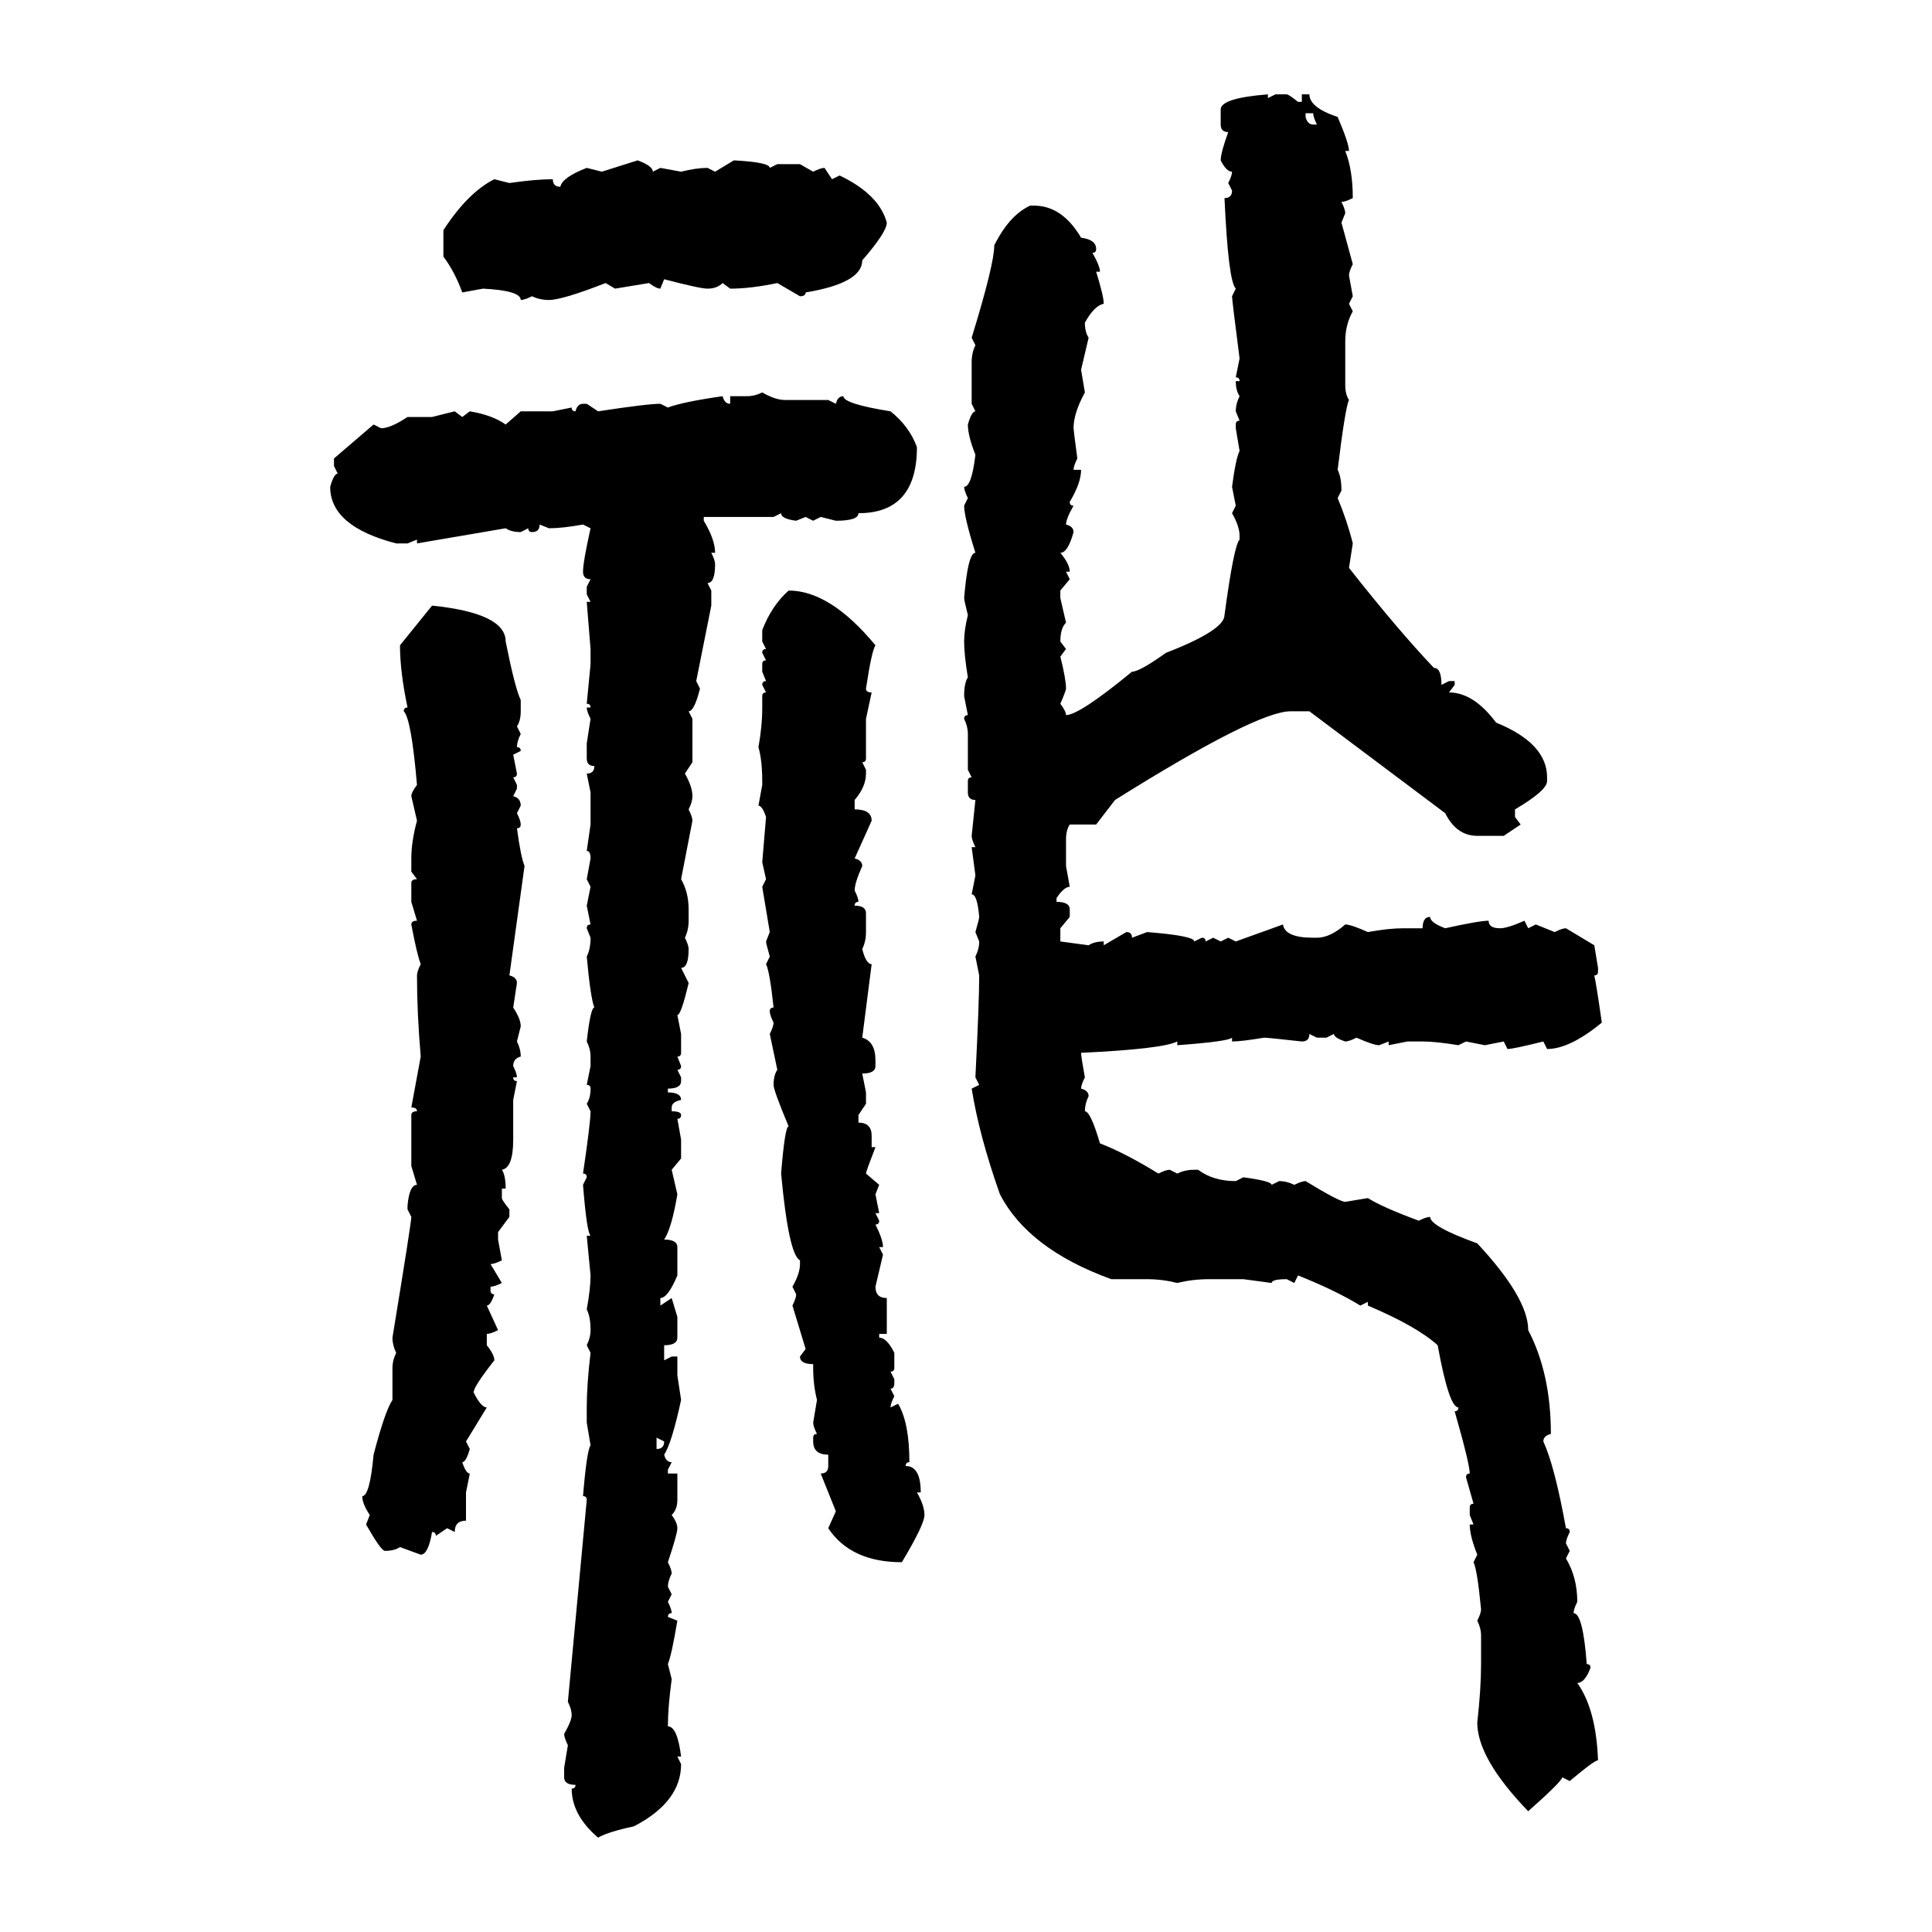 <svg xmlns="http://www.w3.org/2000/svg" xmlns:xlink="http://www.w3.org/1999/xlink" width="300" height="300"><path d="M196.88 14.65L196.88 14.65L196.88 15.23L198.05 14.65L199.80 14.65Q200.10 14.65 201.56 15.82L201.56 15.82L202.15 15.82L202.15 14.65L203.32 14.65Q203.32 16.70 207.71 18.16L207.71 18.16Q209.47 22.27 209.47 23.44L209.47 23.44L208.89 23.44Q210.06 26.37 210.06 30.76L210.06 30.76Q208.89 31.35 208.30 31.35L208.30 31.35Q208.89 32.52 208.89 33.11L208.89 33.11L208.30 34.57L210.06 41.02Q209.47 42.19 209.47 42.77L209.47 42.77L210.06 46.00L209.47 47.17L210.06 48.34Q208.89 50.39 208.89 53.03L208.89 53.03L208.89 59.77Q208.89 61.23 209.47 62.11L209.47 62.11Q208.89 63.28 207.71 72.95L207.71 72.95Q208.30 74.12 208.30 76.17L208.30 76.17L207.71 77.34Q209.18 80.86 210.06 84.38L210.06 84.38L209.47 88.18Q217.09 97.85 222.66 103.71L222.66 103.71Q223.83 103.71 223.83 106.35L223.83 106.35L225 105.76L225.88 105.76L225.88 106.35L225 107.52Q228.81 107.52 232.32 112.21L232.32 112.21Q240.23 115.43 240.23 120.70L240.23 120.70L240.23 121.29Q240.23 122.75 235.25 125.68L235.25 125.68L235.25 126.86L236.13 128.03L233.50 129.79L229.39 129.79Q226.17 129.79 224.41 126.27L224.41 126.27L203.32 110.45L200.39 110.45Q195.12 110.45 173.14 124.22L173.14 124.22L170.21 128.03L166.11 128.03Q165.53 128.91 165.53 130.37L165.53 130.37L165.53 134.47L166.11 137.70Q165.23 137.70 164.06 139.45L164.06 139.45L164.06 140.04Q166.11 140.04 166.11 141.21L166.11 141.21L166.11 142.38L164.65 144.14L164.65 146.19L169.04 146.78Q169.92 146.19 171.39 146.19L171.39 146.19L171.39 146.78L174.90 144.73Q175.78 144.73 175.78 145.61L175.78 145.61L178.13 144.73Q185.45 145.31 185.45 146.19L185.45 146.19L186.62 145.61Q187.21 145.61 187.21 146.19L187.21 146.19L188.38 145.61L189.55 146.19L190.72 145.61L191.89 146.19L199.22 143.55Q199.51 145.61 203.91 145.61L203.91 145.61L204.49 145.61Q206.54 145.61 208.89 143.55L208.89 143.55Q209.77 143.55 212.40 144.73L212.40 144.73Q215.63 144.14 217.97 144.14L217.97 144.14L220.90 144.14Q220.90 142.38 222.07 142.38L222.07 142.38Q222.07 143.26 224.41 144.14L224.41 144.14Q229.69 142.97 231.15 142.97L231.15 142.97Q231.15 144.14 232.91 144.14L232.91 144.14Q234.08 144.14 236.72 142.97L236.72 142.97L237.30 144.14L238.48 143.55L241.41 144.73Q242.58 144.14 243.16 144.14L243.16 144.14L247.56 146.78L248.14 150.29L248.14 150.88Q248.14 151.46 247.56 151.46L247.56 151.46Q247.85 152.64 248.73 158.79L248.73 158.79Q243.75 162.89 240.23 162.89L240.23 162.89L239.65 161.72Q234.96 162.89 234.08 162.89L234.08 162.89L233.50 161.72L230.57 162.30L227.64 161.72L226.46 162.30Q222.95 161.72 220.90 161.72L220.90 161.72L218.55 161.72L215.63 162.30L215.63 161.72L214.16 162.30Q213.28 162.30 210.64 161.13L210.64 161.13Q209.47 161.72 208.89 161.72L208.89 161.72Q207.13 161.13 207.13 160.55L207.13 160.55L205.96 161.13L204.49 161.13L203.32 160.55Q203.32 161.72 202.15 161.72L202.15 161.72Q196.88 161.13 196.29 161.13L196.29 161.13Q192.77 161.72 191.31 161.72L191.31 161.72L191.31 161.13Q190.72 161.72 182.81 162.30L182.81 162.30L182.81 161.72Q180.47 162.89 167.87 163.48L167.87 163.48Q167.87 164.06 168.46 167.29L168.46 167.29Q167.87 168.46 167.87 169.04L167.87 169.04Q169.04 169.34 169.04 170.21L169.04 170.21Q168.46 171.39 168.46 172.56L168.46 172.56Q169.34 172.56 170.80 177.54L170.80 177.54Q174.61 179.00 179.88 182.23L179.88 182.23Q181.05 181.64 181.64 181.64L181.64 181.64L182.81 182.23Q183.98 181.64 185.45 181.64L185.45 181.64L186.04 181.64Q188.38 183.40 191.89 183.40L191.89 183.40L193.07 182.81Q197.46 183.40 197.46 183.98L197.46 183.98L198.63 183.40Q199.80 183.40 200.98 183.98L200.98 183.98Q202.15 183.40 202.73 183.40L202.73 183.40Q208.01 186.62 208.89 186.62L208.89 186.62L212.40 186.04Q214.75 187.50 220.31 189.55L220.31 189.55Q221.48 188.96 222.07 188.96L222.07 188.96Q222.07 190.43 229.39 193.07L229.39 193.07Q237.30 201.56 237.30 206.54L237.30 206.54Q240.82 213.28 240.82 222.66L240.82 222.66Q239.65 222.95 239.65 223.83L239.65 223.83Q241.41 227.64 243.16 237.30L243.16 237.30Q243.75 237.30 243.75 237.89L243.75 237.89Q243.16 239.06 243.16 239.65L243.16 239.65L243.75 240.82L243.16 241.99Q244.92 244.92 244.92 248.73L244.92 248.73Q244.34 249.90 244.34 250.49L244.34 250.49Q245.80 250.49 246.39 258.40L246.39 258.40Q246.97 258.40 246.97 258.98L246.97 258.98Q246.09 261.33 244.92 261.33L244.92 261.33Q247.85 265.43 248.14 273.34L248.14 273.34Q247.56 273.34 243.75 276.56L243.75 276.56L242.58 275.98Q242.58 276.56 237.30 281.25L237.30 281.25Q229.39 273.05 229.39 267.48L229.39 267.48Q229.98 262.21 229.98 258.40L229.98 258.40L229.98 254.00Q229.98 252.83 229.39 251.66L229.39 251.66Q229.98 250.49 229.98 249.90L229.98 249.90Q229.39 243.75 228.81 242.58L228.81 242.58L229.39 241.41Q228.22 238.48 228.22 236.72L228.22 236.72L228.81 236.72L228.22 235.25L228.22 234.08Q228.22 233.50 228.81 233.50L228.81 233.50L227.64 229.39Q227.64 228.81 228.22 228.81L228.22 228.81Q228.22 227.34 225.88 219.14L225.88 219.14Q226.46 219.14 226.46 218.55L226.46 218.55Q225 218.55 223.24 208.89L223.24 208.89Q220.02 205.96 212.40 202.73L212.40 202.73L212.40 202.15L211.23 202.73Q207.42 200.39 201.56 198.05L201.56 198.05L200.98 199.22L199.80 198.63Q197.46 198.63 197.46 199.22L197.46 199.22L193.07 198.63L187.79 198.63Q185.16 198.63 182.81 199.22L182.81 199.22Q180.47 198.63 178.13 198.63L178.13 198.63L172.56 198.63Q159.67 193.95 155.27 185.45L155.27 185.45Q152.05 176.37 150.88 169.04L150.88 169.04L152.05 168.46L151.46 167.29Q152.05 155.57 152.05 151.46L152.05 151.46L151.46 148.54Q152.05 147.36 152.05 146.19L152.05 146.19L151.46 144.73Q152.05 142.68 152.05 142.38L152.05 142.38Q151.76 138.87 150.88 138.87L150.88 138.87L151.46 135.94L150.88 131.54L151.46 131.54Q150.88 130.37 150.88 129.79L150.88 129.79L151.46 124.22Q150.29 124.22 150.29 123.05L150.29 123.05L150.29 121.29Q150.29 120.70 150.88 120.70L150.88 120.70L150.29 119.53L150.29 113.96Q150.29 112.79 149.71 111.62L149.71 111.62Q149.71 111.04 150.29 111.04L150.29 111.04L149.71 108.11Q149.71 106.05 150.29 105.18L150.29 105.18Q149.71 101.66 149.71 99.61L149.71 99.61Q149.71 97.85 150.29 95.51L150.29 95.51Q149.71 93.16 149.71 92.87L149.71 92.87Q150.29 85.84 151.46 85.84L151.46 85.84Q149.71 80.27 149.71 78.52L149.71 78.52L150.29 77.34Q149.71 76.17 149.71 75.59L149.71 75.59Q150.88 75.59 151.46 70.61L151.46 70.61Q150.29 67.68 150.29 65.92L150.29 65.92Q150.88 63.87 151.46 63.87L151.46 63.87L150.88 62.70L150.88 56.25Q150.88 54.79 151.46 53.61L151.46 53.61L150.88 52.44Q154.39 41.02 154.39 38.09L154.39 38.09Q156.74 33.40 159.96 31.93L159.96 31.93L160.55 31.93Q164.94 31.93 167.87 36.91L167.87 36.91Q170.21 37.21 170.21 38.67L170.21 38.67Q170.21 39.26 169.63 39.26L169.63 39.26Q170.80 41.31 170.80 42.19L170.80 42.19L170.21 42.19Q171.39 46.00 171.39 47.17L171.39 47.17Q169.92 47.46 168.46 50.10L168.46 50.10Q168.46 51.56 169.04 52.44L169.04 52.44L167.87 57.42L168.46 60.94Q166.70 64.16 166.70 66.50L166.70 66.50Q166.70 66.80 167.29 71.19L167.29 71.19Q166.70 72.36 166.70 72.95L166.70 72.95L167.87 72.95Q167.87 75 166.11 77.93L166.11 77.93Q166.11 78.52 166.70 78.52L166.70 78.52Q165.53 80.57 165.53 81.45L165.53 81.45Q166.70 81.74 166.70 82.62L166.70 82.62Q165.82 85.84 164.65 85.84L164.65 85.84Q166.11 87.60 166.11 88.77L166.11 88.77L165.53 88.77L166.11 89.94L164.65 91.70L164.65 92.87L165.53 96.68Q164.65 97.56 164.65 99.61L164.65 99.61L165.53 100.78L164.65 101.95Q165.53 105.47 165.53 106.93L165.53 106.93Q165.53 107.23 164.65 109.28L164.65 109.28Q165.53 110.45 165.53 111.04L165.53 111.04Q167.58 111.04 175.78 104.30L175.78 104.30Q176.95 104.30 181.05 101.37L181.05 101.37Q190.14 97.85 190.14 95.51L190.14 95.51Q191.60 84.67 192.48 83.79L192.48 83.79L192.48 83.20Q192.48 81.74 191.31 79.69L191.31 79.69L191.89 78.52L191.31 75.59Q191.89 71.19 192.48 70.02L192.48 70.02L191.89 66.50L191.89 65.92Q191.89 65.33 192.48 65.33L192.48 65.33L191.89 63.87Q191.89 62.70 192.48 61.52L192.48 61.52Q191.89 60.64 191.89 59.18L191.89 59.18L192.48 59.18Q192.48 58.59 191.89 58.59L191.89 58.59L192.48 55.66Q191.31 46.58 191.31 46.00L191.31 46.00L191.89 44.82Q190.72 43.65 190.14 30.76L190.14 30.76Q191.31 30.76 191.31 29.59L191.31 29.59L190.72 28.42Q191.31 27.25 191.31 26.66L191.31 26.66Q190.43 26.66 189.55 24.90L189.55 24.90Q189.55 23.73 190.72 20.51L190.72 20.51Q189.55 20.51 189.55 19.34L189.55 19.34L189.55 16.99Q189.55 15.23 196.88 14.65ZM203.91 17.58L202.73 17.58L202.73 18.16Q203.03 19.34 203.91 19.34L203.91 19.34L204.49 19.34Q203.91 18.16 203.91 17.58L203.91 17.58ZM93.46 26.66L99.02 24.90Q101.37 25.78 101.37 26.66L101.37 26.66L102.54 26.07L105.76 26.66Q108.11 26.07 109.86 26.07L109.86 26.07L111.04 26.66L113.96 24.90Q119.53 25.20 119.53 26.07L119.53 26.07L120.70 25.49L124.22 25.49L126.27 26.66Q127.44 26.07 128.03 26.07L128.03 26.07L129.20 27.83L130.37 27.25Q136.52 30.18 137.70 34.57L137.70 34.57Q137.70 36.04 133.89 40.43L133.89 40.43Q133.89 43.95 125.10 45.41L125.10 45.41Q125.10 46.00 124.22 46.00L124.22 46.00L120.70 43.95Q116.60 44.82 113.38 44.82L113.38 44.82L112.21 43.95Q111.33 44.82 109.86 44.82L109.86 44.82Q108.69 44.82 103.13 43.36L103.13 43.36L102.54 44.82Q101.95 44.82 100.78 43.95L100.78 43.95L95.51 44.82L94.04 43.95Q87.30 46.58 85.25 46.58L85.25 46.58Q83.79 46.58 82.62 46.00L82.62 46.00Q81.45 46.58 80.86 46.58L80.86 46.58Q80.86 45.12 75 44.82L75 44.82L71.78 45.41Q70.61 42.19 68.85 39.84L68.85 39.84L68.85 35.74Q72.66 29.88 76.76 27.83L76.76 27.83L79.10 28.42Q83.20 27.83 85.84 27.83L85.84 27.83Q85.84 29.00 87.01 29.00L87.01 29.00Q87.30 27.54 91.11 26.07L91.11 26.07L93.46 26.66ZM118.36 60.94L118.36 60.94Q120.41 62.11 121.88 62.11L121.88 62.11L128.61 62.11L129.79 62.70Q130.08 61.52 130.96 61.52L130.96 61.52Q130.96 62.70 138.28 63.87L138.28 63.87Q141.21 66.21 142.38 69.43L142.38 69.43Q142.38 79.69 133.30 79.69L133.30 79.69Q133.30 80.86 129.79 80.86L129.79 80.86L127.44 80.27L126.27 80.86L125.10 80.27L123.63 80.86Q121.29 80.57 121.29 79.69L121.29 79.69L120.12 80.27L109.28 80.27L109.28 80.86Q111.04 83.79 111.04 85.84L111.04 85.84L110.45 85.84Q111.04 87.01 111.04 87.60L111.04 87.60Q111.04 90.53 109.86 90.53L109.86 90.53L110.45 91.70L110.45 94.04L108.11 105.76L108.69 106.93Q107.81 110.45 106.93 110.45L106.93 110.45L107.52 111.62L107.52 118.36L106.35 120.12Q107.52 122.17 107.52 123.63L107.52 123.63Q107.52 124.51 106.93 125.68L106.93 125.68Q107.52 126.86 107.52 127.44L107.52 127.44L105.76 136.52Q106.93 138.57 106.93 141.21L106.93 141.21L106.93 142.97Q106.93 144.43 106.35 145.61L106.35 145.61Q106.93 146.78 106.93 147.36L106.93 147.36Q106.93 150.29 105.76 150.29L105.76 150.29L106.93 152.64Q105.76 157.62 105.18 157.62L105.18 157.62L105.76 160.55L105.76 163.48Q105.76 164.06 105.18 164.06L105.18 164.06L105.76 165.53Q105.76 166.11 105.18 166.11L105.18 166.11L105.76 167.29L105.76 167.87Q105.76 169.04 103.71 169.04L103.71 169.04L103.71 169.63Q105.76 169.63 105.76 170.80L105.76 170.80Q104.30 171.09 104.30 171.97L104.30 171.97L104.30 172.56Q105.76 172.56 105.76 173.14L105.76 173.14Q105.76 173.73 105.18 173.73L105.18 173.73L105.76 176.95L105.76 179.88L104.30 181.64L105.18 185.45Q104.30 190.72 103.13 192.48L103.13 192.48Q105.18 192.48 105.18 193.65L105.18 193.65L105.18 198.05Q103.71 201.56 102.54 201.56L102.54 201.56L102.54 202.73L104.30 201.56L105.18 204.49L105.18 207.71Q105.18 208.89 103.13 208.89L103.13 208.89L103.13 211.23L104.30 210.64L105.18 210.64L105.18 213.57L105.76 217.38Q104.30 224.12 103.13 225.88L103.13 225.88Q103.42 227.05 104.30 227.05L104.30 227.05L103.71 228.22L103.71 228.81L105.18 228.81L105.18 232.91Q105.18 234.38 104.30 235.25L104.30 235.25Q105.18 236.43 105.18 237.30L105.18 237.30Q105.18 238.18 103.71 242.58L103.71 242.58Q104.30 243.75 104.30 244.34L104.30 244.34Q103.71 245.51 103.71 246.39L103.71 246.39L104.30 247.56L103.71 248.73Q104.30 249.90 104.30 250.49L104.30 250.49Q103.71 250.49 103.71 251.07L103.71 251.07L105.18 251.66Q104.30 256.93 103.71 258.40L103.71 258.40L104.30 260.74Q103.71 265.14 103.71 268.07L103.71 268.07Q105.18 268.07 105.76 272.75L105.76 272.75L105.18 272.75L105.76 273.93Q105.76 279.79 98.44 283.59L98.44 283.59Q94.34 284.47 92.87 285.35L92.87 285.35Q88.77 281.84 88.77 277.73L88.77 277.73Q89.36 277.73 89.36 277.15L89.36 277.15Q87.60 277.15 87.60 275.98L87.60 275.98L87.60 274.51L88.18 271.00Q87.60 269.82 87.60 269.24L87.60 269.24Q88.77 267.19 88.77 266.31L88.77 266.31Q88.77 265.43 88.18 264.26L88.18 264.26L91.11 232.91Q91.11 232.32 90.53 232.32L90.53 232.32Q91.11 225.29 91.70 224.41L91.70 224.41L91.11 220.90L91.11 218.55Q91.11 215.04 91.70 210.06L91.70 210.06L91.11 208.89Q91.70 207.71 91.70 206.54L91.70 206.54Q91.70 204.49 91.11 203.32L91.11 203.32Q91.70 200.10 91.70 198.05L91.70 198.05L91.11 191.89L91.70 191.89Q91.11 191.31 90.53 183.98L90.53 183.98L91.11 182.81Q91.11 182.23 90.53 182.23L90.53 182.23Q91.70 174.32 91.70 172.56L91.70 172.56L91.11 171.39Q91.70 170.51 91.70 169.04L91.70 169.04Q91.70 168.46 91.11 168.46L91.11 168.46L91.70 165.53L91.70 164.06Q91.70 162.89 91.11 161.72L91.11 161.72Q91.70 156.45 92.29 156.45L92.29 156.45Q91.70 154.98 91.11 148.54L91.11 148.54Q91.70 147.36 91.70 145.61L91.70 145.61L91.11 144.14Q91.11 143.55 91.70 143.55L91.70 143.55L91.11 140.63L91.70 137.70L91.11 136.52L91.70 133.30Q91.70 132.13 91.11 132.13L91.11 132.13L91.70 128.03L91.70 123.05L91.11 120.12Q92.29 120.12 92.29 118.95L92.29 118.95Q91.11 118.95 91.11 117.77L91.11 117.77L91.11 115.43L91.70 111.62Q91.11 110.45 91.11 109.86L91.11 109.86L91.70 109.86Q91.70 109.28 91.11 109.28L91.11 109.28L91.70 103.13L91.70 100.78L91.11 93.46L91.70 93.46L91.11 92.29L91.11 91.11L91.70 89.94Q90.53 89.94 90.53 88.77L90.53 88.77Q90.53 87.30 91.70 82.03L91.70 82.03L90.53 81.45Q87.30 82.03 85.25 82.03L85.25 82.03L83.79 81.45Q83.79 82.62 82.62 82.62L82.62 82.62Q82.03 82.62 82.03 82.03L82.03 82.03L80.86 82.62Q79.39 82.62 78.52 82.03L78.52 82.03L64.75 84.38L64.75 83.79L63.28 84.38L61.52 84.38Q51.27 81.74 51.27 75.59L51.27 75.59Q51.86 73.54 52.44 73.54L52.44 73.54L51.86 72.36L51.86 71.19L58.01 65.92L59.18 66.50Q60.64 66.50 63.28 64.75L63.28 64.75L67.09 64.75L70.61 63.87L71.78 64.75L72.95 63.87Q76.46 64.45 78.52 65.92L78.52 65.92L80.86 63.87L85.84 63.87L88.77 63.28Q88.77 63.87 89.36 63.87L89.36 63.87Q89.65 62.70 90.53 62.70L90.53 62.70L91.11 62.70L92.87 63.87Q100.49 62.70 102.54 62.70L102.54 62.70L103.71 63.28Q106.05 62.40 112.21 61.52L112.21 61.52Q112.50 62.70 113.38 62.70L113.38 62.70L113.38 61.52L116.02 61.52Q117.19 61.52 118.36 60.94ZM122.46 91.70L122.46 91.70Q128.91 91.70 135.94 100.20L135.94 100.20Q135.35 101.07 134.47 106.93L134.47 106.93Q134.47 107.52 135.35 107.52L135.35 107.52L134.47 111.62L134.47 117.77Q134.47 118.36 133.89 118.36L133.89 118.36L134.47 119.53L134.47 120.12Q134.47 122.17 132.71 124.22L132.71 124.22L132.71 125.68Q135.35 125.68 135.35 127.44L135.35 127.44L132.71 133.30Q133.89 133.59 133.89 134.47L133.89 134.47Q132.71 137.11 132.71 138.28L132.71 138.28Q133.30 139.45 133.30 140.04L133.30 140.04Q132.71 140.04 132.71 140.63L132.71 140.63Q134.47 140.63 134.47 141.80L134.47 141.80L134.47 144.73Q134.47 146.19 133.89 147.36L133.89 147.36Q134.47 149.71 135.35 149.71L135.35 149.71L133.89 161.13Q135.94 161.72 135.94 164.65L135.94 164.65L135.94 165.53Q135.94 166.70 133.89 166.70L133.89 166.70L134.47 169.63L134.47 171.39L133.30 173.14L133.30 174.32Q135.35 174.32 135.35 176.37L135.35 176.37L135.35 178.13L135.94 178.13Q134.47 181.93 134.47 182.23L134.47 182.23L136.52 183.98L135.94 185.45L136.52 188.38L135.94 188.38L136.52 189.55Q136.52 190.14 135.94 190.14L135.94 190.14Q137.11 192.48 137.11 193.65L137.11 193.65L136.52 193.65L137.11 194.82L135.94 199.80Q135.94 201.56 137.70 201.56L137.70 201.56L137.70 207.13L136.52 207.13L136.52 207.71Q137.70 207.71 138.87 210.06L138.87 210.06L138.87 212.40Q138.87 212.99 138.28 212.99L138.28 212.99L138.87 214.16L138.87 214.75Q138.87 215.63 138.28 215.63L138.28 215.63L138.87 216.80Q138.28 217.97 138.28 218.55L138.28 218.55L139.45 217.97Q141.21 220.90 141.21 227.05L141.21 227.05Q140.63 227.05 140.63 227.64L140.63 227.64Q142.97 227.64 142.97 231.74L142.97 231.74L142.38 231.74Q143.55 233.79 143.55 235.25L143.55 235.25Q143.55 236.72 140.04 242.58L140.04 242.58Q132.13 242.58 128.61 237.30L128.61 237.30L129.79 234.67L127.44 228.81Q128.61 228.81 128.61 227.64L128.61 227.64L128.61 225.88Q126.27 225.88 126.27 223.83L126.27 223.83L126.27 223.24Q126.27 222.66 126.86 222.66L126.86 222.66Q126.27 221.48 126.27 220.90L126.27 220.90L126.86 217.38Q126.27 215.04 126.27 212.40L126.27 212.40L126.27 211.82Q124.22 211.82 124.22 210.64L124.22 210.64L125.10 209.47L123.05 202.73Q123.63 201.56 123.63 200.98L123.63 200.98L123.05 199.80Q124.22 197.75 124.22 196.29L124.22 196.29L124.22 195.70Q122.46 194.82 121.29 182.23L121.29 182.23Q121.88 174.90 122.46 174.90L122.46 174.90Q120.12 169.34 120.12 168.46L120.12 168.46Q120.12 166.99 120.70 166.11L120.70 166.11L119.53 160.55Q120.12 159.38 120.12 158.79L120.12 158.79Q119.53 157.62 119.53 157.03L119.53 157.03Q119.53 156.45 120.12 156.45L120.12 156.45Q119.53 150.88 118.95 149.71L118.95 149.71L119.53 148.54Q118.95 146.48 118.95 146.19L118.95 146.19L119.53 144.73L118.36 137.70L118.95 136.52L118.36 133.89L118.95 126.86Q118.36 125.10 117.77 125.10L117.77 125.10L118.36 121.88L118.36 121.29Q118.36 118.07 117.77 116.02L117.77 116.02Q118.36 112.79 118.36 109.86L118.36 109.86L118.36 108.11Q118.36 107.52 118.95 107.52L118.95 107.52L118.36 106.35Q118.36 105.76 118.95 105.76L118.95 105.76L118.36 104.30L118.36 103.13Q118.36 102.54 118.95 102.54L118.95 102.54L118.36 101.37Q118.36 100.78 118.95 100.78L118.95 100.78L118.36 99.61L118.36 97.85Q119.82 94.04 122.46 91.70ZM62.11 100.20L67.09 94.04Q78.52 95.21 78.52 99.61L78.52 99.61Q79.98 106.93 80.86 108.69L80.86 108.69L80.86 110.45Q80.86 111.91 80.27 112.79L80.27 112.79L80.86 113.96Q80.27 115.14 80.27 116.02L80.27 116.02Q80.86 116.02 80.86 116.60L80.86 116.60L79.69 117.19L80.27 120.12Q80.27 120.70 79.69 120.70L79.69 120.70L80.27 121.88L80.27 122.46L79.69 123.63Q80.86 123.93 80.86 125.10L80.86 125.10L80.27 126.27Q80.86 127.44 80.86 128.03L80.86 128.03Q80.86 128.61 80.27 128.61L80.27 128.61Q80.86 133.01 81.45 134.47L81.45 134.47L79.10 151.46Q80.27 151.76 80.27 152.64L80.27 152.64L79.69 156.45Q80.86 158.20 80.86 159.38L80.86 159.38L80.27 161.72Q80.86 162.89 80.86 164.06L80.86 164.06Q79.69 164.36 79.69 165.53L79.69 165.53Q80.27 166.70 80.27 167.29L80.27 167.29L79.69 167.29Q79.69 167.87 80.27 167.87L80.27 167.87L79.69 170.80L79.69 176.95Q79.69 181.35 77.93 181.64L77.93 181.64Q78.52 182.52 78.52 184.57L78.52 184.57L77.93 184.57L77.93 186.04Q77.93 186.33 79.10 187.79L79.10 187.79L79.10 188.96L77.34 191.31L77.34 192.48L77.93 195.70Q76.76 196.29 76.17 196.29L76.17 196.29L77.93 199.22Q76.76 199.80 76.17 199.80L76.17 199.80L76.17 200.39Q76.17 200.98 76.76 200.98L76.76 200.98Q76.17 202.73 75.59 202.73L75.59 202.73L77.34 206.54Q76.17 207.13 75.59 207.13L75.59 207.13L75.59 208.89Q76.76 210.35 76.76 211.23L76.76 211.23Q73.54 215.33 73.54 216.21L73.54 216.21Q74.71 218.55 75.59 218.55L75.59 218.55L72.36 223.83L72.95 225Q72.36 227.05 71.78 227.05L71.78 227.05Q72.36 228.81 72.95 228.81L72.95 228.81L72.36 231.74L72.36 236.13Q70.61 236.13 70.61 237.89L70.61 237.89L69.43 237.30L67.68 238.48Q67.68 237.89 67.09 237.89L67.09 237.89Q66.50 241.41 65.33 241.41L65.33 241.41L62.11 240.23Q61.23 240.82 59.77 240.82L59.77 240.82Q59.18 240.82 56.84 236.72L56.84 236.72L57.42 235.25Q56.25 233.50 56.25 232.32L56.25 232.32Q57.42 232.32 58.01 225.88L58.01 225.88Q59.77 219.14 60.94 217.38L60.94 217.38L60.94 212.40Q60.94 211.23 61.52 210.06L61.52 210.06Q60.94 208.89 60.94 207.71L60.94 207.71Q63.87 189.84 63.87 188.96L63.87 188.96L63.28 187.79L63.28 187.21Q63.57 183.98 64.75 183.98L64.75 183.98L63.87 181.05L63.87 173.14Q63.87 172.56 64.75 172.56L64.75 172.56Q64.75 171.97 63.87 171.97L63.87 171.97L65.33 164.06Q64.75 157.32 64.75 151.46L64.75 151.46Q64.75 150.88 65.33 149.71L65.33 149.71Q64.75 148.24 63.87 143.55L63.87 143.55Q63.87 142.97 64.75 142.97L64.75 142.97L63.87 140.04L63.87 137.11Q63.87 136.52 64.75 136.52L64.75 136.52L63.87 135.35L63.87 133.30Q63.87 130.66 64.75 127.44L64.75 127.44L63.87 123.63Q63.87 123.05 64.75 121.88L64.75 121.88Q63.87 111.62 62.70 110.45L62.70 110.45Q62.70 109.86 63.28 109.86L63.28 109.86Q62.11 104.30 62.11 100.20L62.11 100.20ZM103.13 223.83L101.95 223.24L101.95 225Q103.13 225 103.13 223.83L103.13 223.83Z"/></svg>